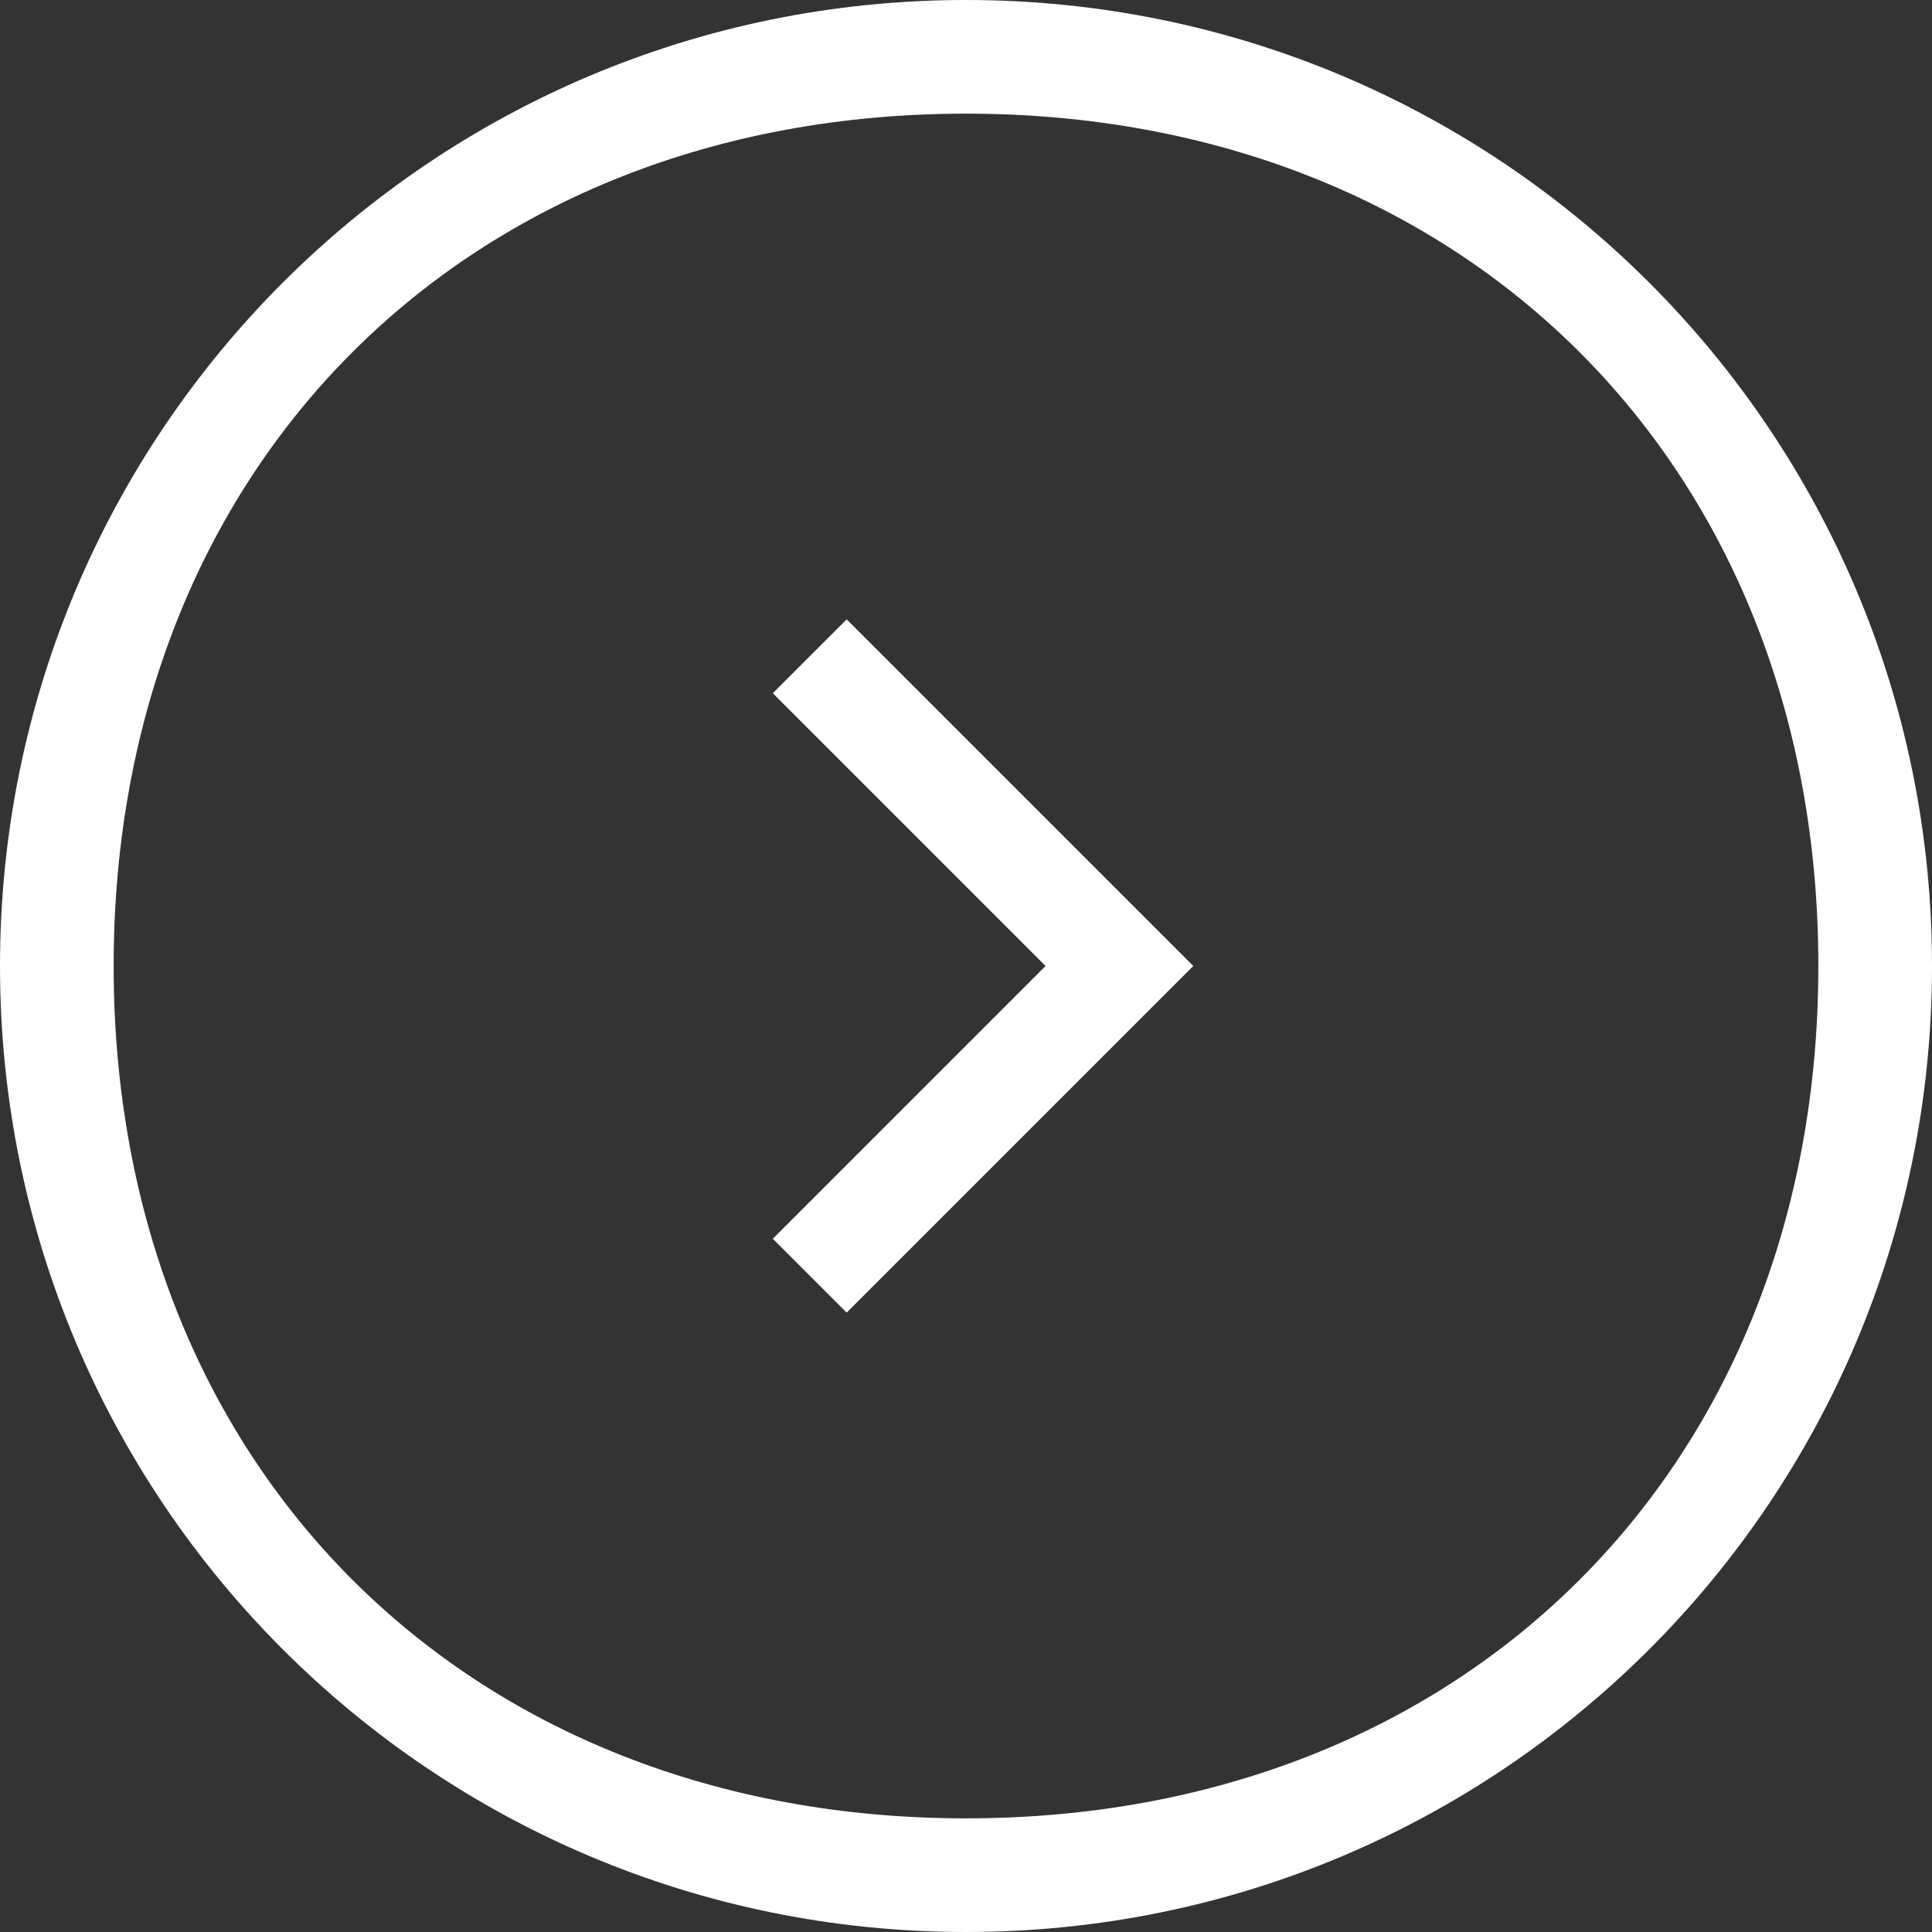 <?xml version="1.0" encoding="utf-8"?>
<!-- Generator: Adobe Illustrator 18.1.1, SVG Export Plug-In . SVG Version: 6.00 Build 0)  -->
<svg version="1.1" id="Layer_1" xmlns="http://www.w3.org/2000/svg" xmlns:xlink="http://www.w3.org/1999/xlink" x="0px" y="0px"
	 width="34px" height="34px" viewBox="0 0 34 34" enable-background="new 0 0 34 34" xml:space="preserve">
<rect x="0" y="0" width="34" height="34" fill="#333333" stroke="none"/>
<g>
	<path fill="#FFFFFF" d="M17,34c9.4,0,17-7.6,17-17S26.4,0,17,0S0,7.6,0,17S7.6,34,17,34z M17,2c8.8,0,15,6.2,15,15
		c0,8.8-6.2,15-15,15S2,25.8,2,17C2,8.2,8.2,2,17,2z"/>
	<polygon fill="#FFFFFF" points="14.9,23.1 21,17 14.9,10.9 13.6,12.2 18.4,17 13.6,21.8 	"/>
</g>
</svg>
